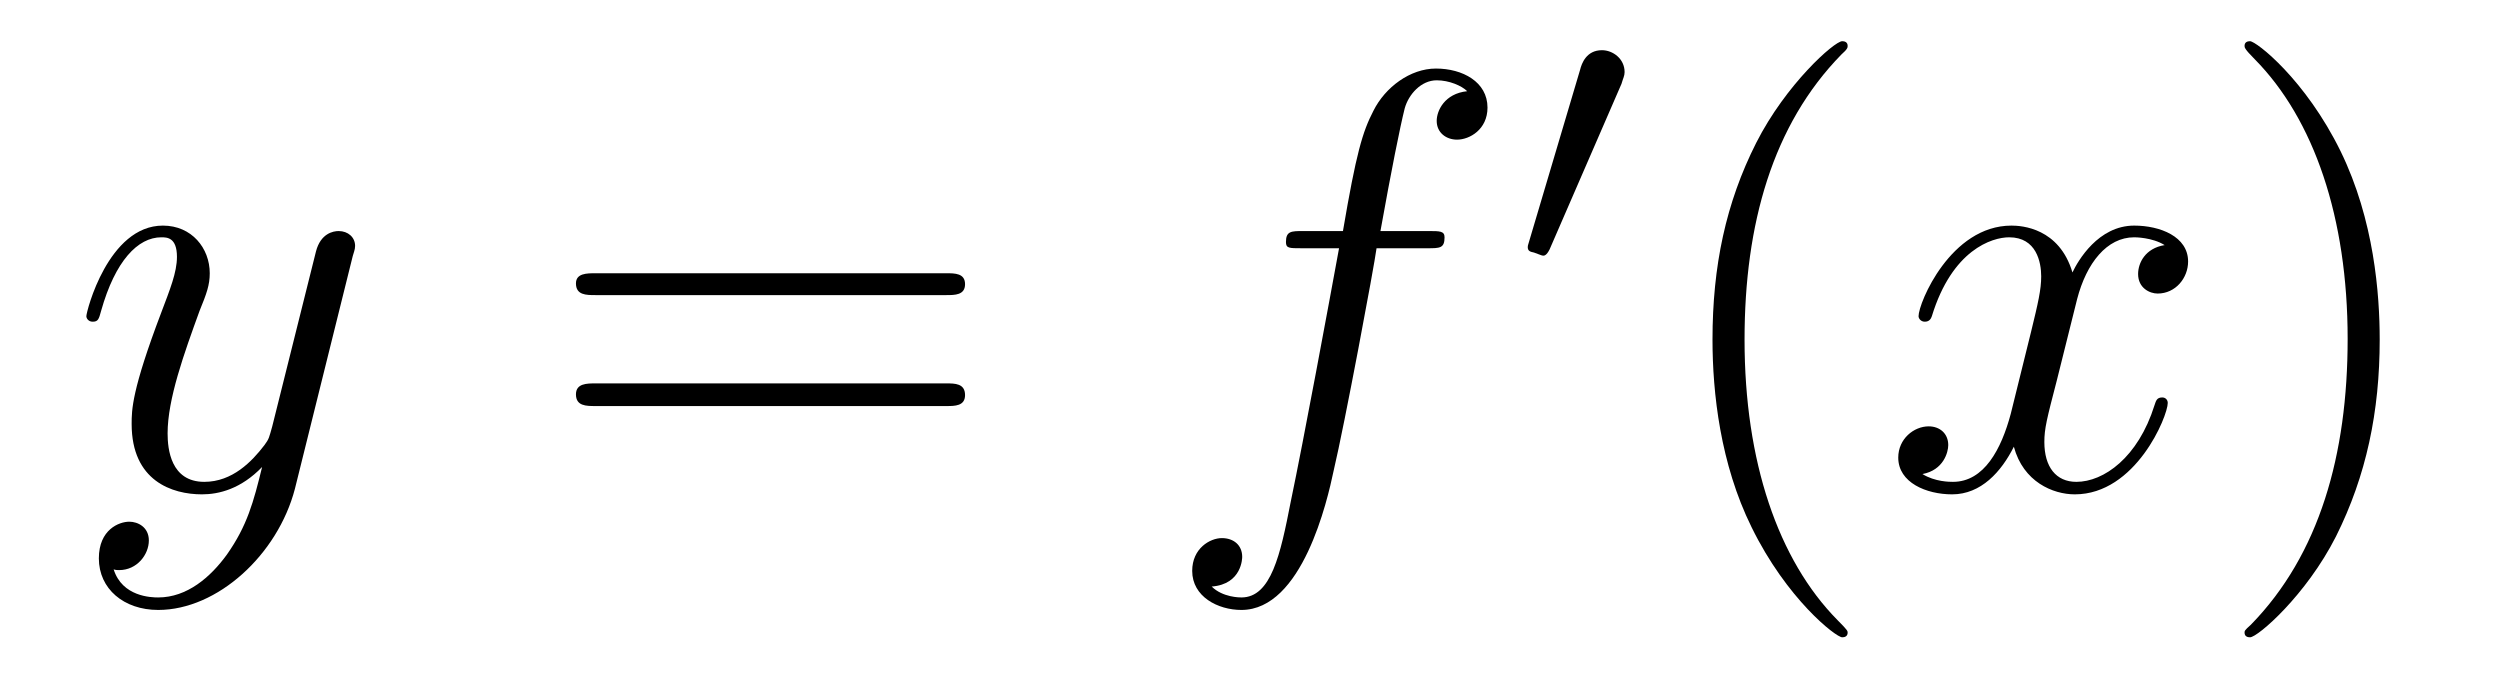 <?xml version='1.0'?>
<!-- This file was generated by dvisvgm 1.9.2 -->
<svg height='14pt' version='1.1' viewBox='0 -14 50 14' width='50pt' xmlns='http://www.w3.org/2000/svg' xmlns:xlink='http://www.w3.org/1999/xlink'>
<g id='page1'>
<g transform='matrix(1 0 0 1 -127 650)'>
<path d='M131.539 -652.91C131.211 -652.457 130.742 -652.051 130.164 -652.051C130.023 -652.051 129.445 -652.066 129.273 -652.613C129.305 -652.598 129.367 -652.598 129.383 -652.598C129.742 -652.598 129.977 -652.91 129.977 -653.191C129.977 -653.457 129.758 -653.566 129.586 -653.566C129.383 -653.566 128.977 -653.41 128.977 -652.832C128.977 -652.223 129.477 -651.801 130.164 -651.801C131.352 -651.801 132.555 -652.91 132.898 -654.223L134.055 -658.879C134.07 -658.941 134.102 -659.004 134.102 -659.082C134.102 -659.254 133.961 -659.379 133.773 -659.379C133.664 -659.379 133.414 -659.332 133.32 -658.973L132.445 -655.473C132.383 -655.254 132.383 -655.223 132.289 -655.098C132.039 -654.77 131.648 -654.363 131.086 -654.363C130.414 -654.363 130.352 -655.02 130.352 -655.332C130.352 -656.019 130.68 -656.926 130.992 -657.785C131.133 -658.129 131.195 -658.301 131.195 -658.535C131.195 -659.035 130.836 -659.488 130.258 -659.488C129.164 -659.488 128.727 -657.77 128.727 -657.676C128.727 -657.629 128.773 -657.566 128.852 -657.566C128.961 -657.566 128.977 -657.613 129.023 -657.785C129.305 -658.785 129.758 -659.254 130.227 -659.254C130.336 -659.254 130.539 -659.254 130.539 -658.863C130.539 -658.551 130.398 -658.207 130.227 -657.754C129.633 -656.191 129.633 -655.801 129.633 -655.52C129.633 -654.379 130.445 -654.113 131.039 -654.113C131.383 -654.113 131.82 -654.223 132.242 -654.66C132.07 -653.957 131.945 -653.488 131.539 -652.91ZM134.156 -654.238' fill-rule='evenodd'/>
<path d='M145.926 -658.098C146.098 -658.098 146.301 -658.098 146.301 -658.316C146.301 -658.535 146.098 -658.535 145.926 -658.535H138.91C138.738 -658.535 138.519 -658.535 138.519 -658.332C138.519 -658.098 138.723 -658.098 138.91 -658.098H145.926ZM145.926 -655.879C146.098 -655.879 146.301 -655.879 146.301 -656.098C146.301 -656.332 146.098 -656.332 145.926 -656.332H138.91C138.738 -656.332 138.519 -656.332 138.519 -656.113C138.519 -655.879 138.723 -655.879 138.91 -655.879H145.926ZM146.996 -654.238' fill-rule='evenodd'/>
<path d='M155.547 -659.035C155.797 -659.035 155.891 -659.035 155.891 -659.254C155.891 -659.379 155.797 -659.379 155.578 -659.379H154.609C154.828 -660.598 155 -661.457 155.094 -661.832C155.172 -662.113 155.422 -662.394 155.734 -662.394C155.984 -662.394 156.234 -662.285 156.344 -662.176C155.891 -662.129 155.734 -661.785 155.734 -661.582C155.734 -661.348 155.922 -661.207 156.141 -661.207C156.391 -661.207 156.75 -661.41 156.75 -661.848C156.75 -662.363 156.25 -662.629 155.719 -662.629C155.203 -662.629 154.703 -662.254 154.469 -661.785C154.25 -661.363 154.125 -660.941 153.859 -659.379H153.063C152.828 -659.379 152.719 -659.379 152.719 -659.16C152.719 -659.035 152.781 -659.035 153.031 -659.035H153.781C153.578 -657.926 153.078 -655.223 152.813 -653.957C152.609 -652.91 152.422 -652.051 151.828 -652.051C151.797 -652.051 151.453 -652.051 151.234 -652.269C151.844 -652.316 151.844 -652.848 151.844 -652.863C151.844 -653.098 151.672 -653.238 151.437 -653.238C151.203 -653.238 150.844 -653.035 150.844 -652.582C150.844 -652.066 151.359 -651.801 151.828 -651.801C153.047 -651.801 153.547 -653.988 153.672 -654.582C153.891 -655.504 154.484 -658.676 154.531 -659.035H155.547ZM155.992 -654.238' fill-rule='evenodd'/>
<path d='M159.43 -662.324C159.461 -662.434 159.492 -662.481 159.492 -662.559C159.492 -662.824 159.258 -662.996 159.039 -662.996C158.727 -662.996 158.633 -662.73 158.602 -662.605L157.586 -659.184C157.555 -659.09 157.555 -659.074 157.555 -659.059C157.555 -658.98 157.602 -658.965 157.68 -658.949C157.836 -658.887 157.852 -658.887 157.867 -658.887S157.93 -658.887 157.992 -659.012L159.43 -662.324ZM159.598 -658.559' fill-rule='evenodd'/>
<path d='M163.953 -651.348C163.953 -651.379 163.953 -651.395 163.75 -651.598C162.563 -652.801 161.891 -654.77 161.891 -657.207C161.891 -659.52 162.453 -661.504 163.828 -662.91C163.953 -663.02 163.953 -663.051 163.953 -663.082C163.953 -663.16 163.891 -663.176 163.844 -663.176C163.688 -663.176 162.719 -662.316 162.125 -661.145C161.516 -659.941 161.25 -658.676 161.25 -657.207C161.25 -656.145 161.406 -654.723 162.031 -653.457C162.734 -652.02 163.719 -651.254 163.844 -651.254C163.891 -651.254 163.953 -651.27 163.953 -651.348ZM164.637 -654.238' fill-rule='evenodd'/>
<path d='M170.293 -659.098C169.902 -659.035 169.762 -658.738 169.762 -658.52C169.762 -658.238 169.996 -658.129 170.152 -658.129C170.512 -658.129 170.762 -658.441 170.762 -658.77C170.762 -659.27 170.199 -659.488 169.684 -659.488C168.965 -659.488 168.559 -658.785 168.449 -658.551C168.184 -659.441 167.434 -659.488 167.23 -659.488C166.012 -659.488 165.371 -657.941 165.371 -657.676C165.371 -657.629 165.418 -657.566 165.496 -657.566C165.59 -657.566 165.621 -657.629 165.637 -657.676C166.043 -659.004 166.84 -659.254 167.184 -659.254C167.73 -659.254 167.824 -658.754 167.824 -658.473C167.824 -658.207 167.762 -657.941 167.621 -657.363L167.215 -655.723C167.027 -655.02 166.684 -654.363 166.059 -654.363C165.996 -654.363 165.699 -654.363 165.449 -654.519C165.871 -654.598 165.965 -654.957 165.965 -655.098C165.965 -655.332 165.793 -655.473 165.574 -655.473C165.277 -655.473 164.965 -655.223 164.965 -654.848C164.965 -654.348 165.527 -654.113 166.043 -654.113C166.621 -654.113 167.027 -654.566 167.277 -655.066C167.465 -654.363 168.059 -654.113 168.496 -654.113C169.715 -654.113 170.355 -655.676 170.355 -655.941C170.355 -656.004 170.309 -656.051 170.246 -656.051C170.137 -656.051 170.121 -655.988 170.09 -655.895C169.762 -654.848 169.074 -654.363 168.527 -654.363C168.121 -654.363 167.887 -654.66 167.887 -655.16C167.887 -655.426 167.934 -655.613 168.137 -656.394L168.543 -658.02C168.73 -658.738 169.137 -659.254 169.684 -659.254C169.699 -659.254 170.043 -659.254 170.293 -659.098ZM171.234 -654.238' fill-rule='evenodd'/>
<path d='M174.594 -657.207C174.594 -658.113 174.484 -659.598 173.813 -660.973C173.109 -662.41 172.125 -663.176 172 -663.176C171.953 -663.176 171.891 -663.16 171.891 -663.082C171.891 -663.051 171.891 -663.02 172.094 -662.816C173.281 -661.613 173.953 -659.645 173.953 -657.223C173.953 -654.91 173.391 -652.91 172.016 -651.504C171.891 -651.395 171.891 -651.379 171.891 -651.348C171.891 -651.27 171.953 -651.254 172 -651.254C172.156 -651.254 173.125 -652.098 173.719 -653.27C174.328 -654.488 174.594 -655.77 174.594 -657.207ZM175.793 -654.238' fill-rule='evenodd'/>
</g>
</g>
</svg>
